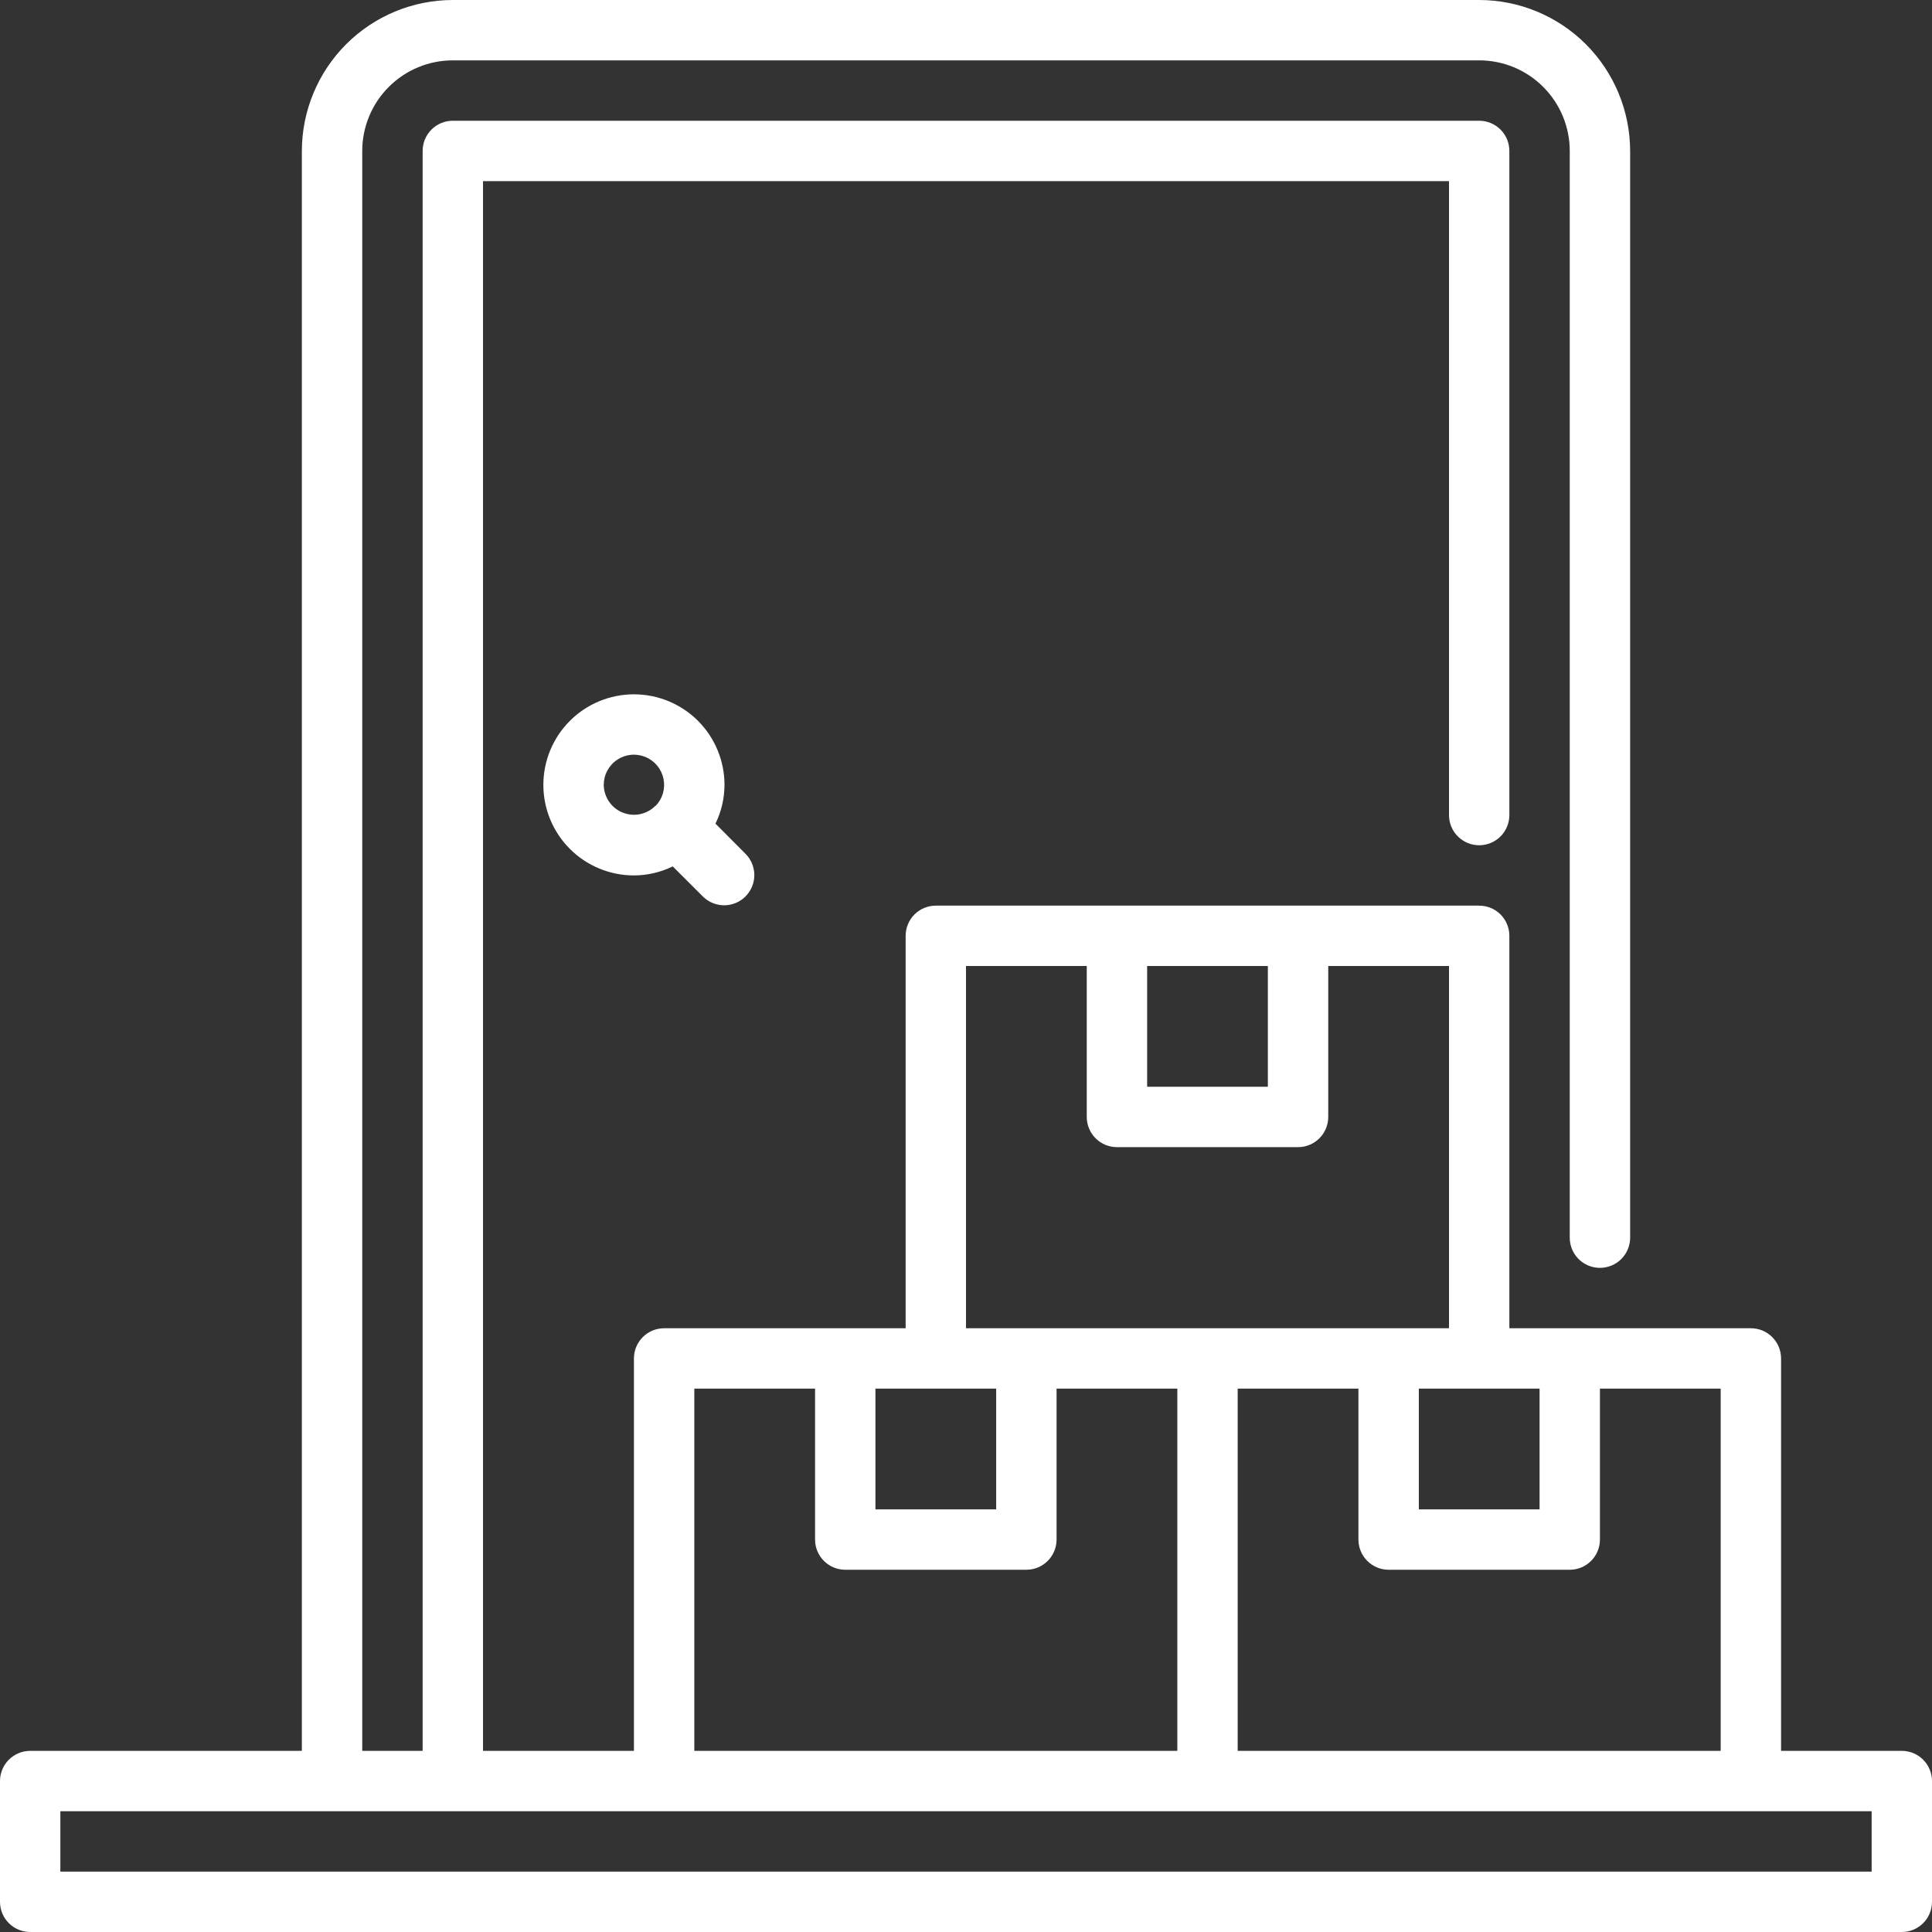 <svg width="50" height="50" viewBox="0 0 50 50" fill="none" xmlns="http://www.w3.org/2000/svg">
<rect x="0" y="0" width="50" height="50" fill="#333333" stroke="none"/>
<g clip-path="url(#clip0_1798_9373)">
<path d="M49.219 45.312H46.094V35.156C46.094 34.949 46.011 34.75 45.865 34.604C45.718 34.457 45.52 34.375 45.312 34.375H39.062V24.219C39.062 24.012 38.98 23.813 38.834 23.666C38.687 23.52 38.488 23.438 38.281 23.438H24.219C24.012 23.438 23.813 23.52 23.666 23.666C23.52 23.813 23.438 24.012 23.438 24.219V34.375H17.188C16.98 34.375 16.782 34.457 16.635 34.604C16.489 34.75 16.406 34.949 16.406 35.156V45.312H12.5V4.688H37.5V21.094C37.5 21.301 37.582 21.5 37.729 21.646C37.875 21.793 38.074 21.875 38.281 21.875C38.488 21.875 38.687 21.793 38.834 21.646C38.98 21.5 39.062 21.301 39.062 21.094V3.906C39.062 3.699 38.98 3.5 38.834 3.354C38.687 3.207 38.488 3.125 38.281 3.125H11.719C11.511 3.125 11.313 3.207 11.166 3.354C11.02 3.5 10.938 3.699 10.938 3.906V45.312H9.375V3.906C9.375 3.285 9.622 2.689 10.062 2.249C10.501 1.809 11.097 1.562 11.719 1.562H38.281C38.903 1.562 39.499 1.809 39.938 2.249C40.378 2.689 40.625 3.285 40.625 3.906V32.031C40.625 32.238 40.707 32.437 40.854 32.584C41 32.73 41.199 32.812 41.406 32.812C41.613 32.812 41.812 32.73 41.959 32.584C42.105 32.437 42.188 32.238 42.188 32.031V3.906C42.186 2.871 41.774 1.878 41.042 1.145C40.31 0.413 39.317 0.001 38.281 0L11.719 0C10.683 0.001 9.69 0.413 8.958 1.145C8.226 1.878 7.814 2.871 7.812 3.906V45.312H0.781C0.574 45.312 0.375 45.395 0.229 45.541C0.082 45.688 0 45.887 0 46.094L0 49.219C0 49.426 0.082 49.625 0.229 49.771C0.375 49.918 0.574 50 0.781 50H49.219C49.426 50 49.625 49.918 49.771 49.771C49.918 49.625 50 49.426 50 49.219V46.094C50 45.887 49.918 45.688 49.771 45.541C49.625 45.395 49.426 45.312 49.219 45.312ZM44.531 45.312H32.031V35.938H35.156V39.844C35.156 40.051 35.239 40.25 35.385 40.396C35.532 40.543 35.73 40.625 35.938 40.625H40.625C40.832 40.625 41.031 40.543 41.177 40.396C41.324 40.25 41.406 40.051 41.406 39.844V35.938H44.531V45.312ZM39.844 39.062H36.719V35.938H39.844V39.062ZM32.812 25V28.125H29.688V25H32.812ZM25 25H28.125V28.906C28.125 29.113 28.207 29.312 28.354 29.459C28.5 29.605 28.699 29.688 28.906 29.688H33.594C33.801 29.688 34 29.605 34.146 29.459C34.293 29.312 34.375 29.113 34.375 28.906V25H37.5V34.375H25V25ZM25.781 35.938V39.062H22.656V35.938H25.781ZM17.969 35.938H21.094V39.844C21.094 40.051 21.176 40.25 21.323 40.396C21.469 40.543 21.668 40.625 21.875 40.625H26.562C26.77 40.625 26.968 40.543 27.115 40.396C27.261 40.25 27.344 40.051 27.344 39.844V35.938H30.469V45.312H17.969V35.938ZM48.438 48.438H1.562V46.875H48.438V48.438Z" fill="white"/>
<path d="M16.406 17.969C15.785 17.969 15.188 18.216 14.749 18.655C14.309 19.095 14.062 19.691 14.062 20.312C14.062 20.934 14.309 21.53 14.749 21.97C15.188 22.409 15.785 22.656 16.406 22.656C16.754 22.655 17.098 22.575 17.41 22.422L18.198 23.209C18.345 23.352 18.542 23.43 18.747 23.429C18.952 23.427 19.148 23.345 19.293 23.2C19.438 23.055 19.52 22.859 19.522 22.654C19.523 22.449 19.445 22.252 19.302 22.105L18.516 21.316C18.669 21.004 18.749 20.66 18.75 20.312C18.75 19.691 18.503 19.095 18.064 18.655C17.624 18.216 17.028 17.969 16.406 17.969ZM15.625 20.312C15.625 20.184 15.656 20.058 15.717 19.945C15.777 19.832 15.864 19.735 15.971 19.664C16.077 19.592 16.199 19.548 16.327 19.535C16.454 19.522 16.583 19.541 16.702 19.589C16.82 19.638 16.925 19.715 17.007 19.813C17.089 19.912 17.145 20.029 17.171 20.154C17.197 20.28 17.192 20.41 17.156 20.533C17.12 20.656 17.054 20.768 16.964 20.859H16.953L16.948 20.868C16.838 20.974 16.699 21.045 16.549 21.073C16.399 21.101 16.244 21.084 16.104 21.025C15.963 20.966 15.843 20.867 15.758 20.74C15.673 20.614 15.627 20.465 15.625 20.312Z" fill="white"/>
</g>
<defs>
<clipPath id="clip0_1798_9373">
<rect width="50" height="50" fill="white"/>
</clipPath>
</defs>
</svg>
